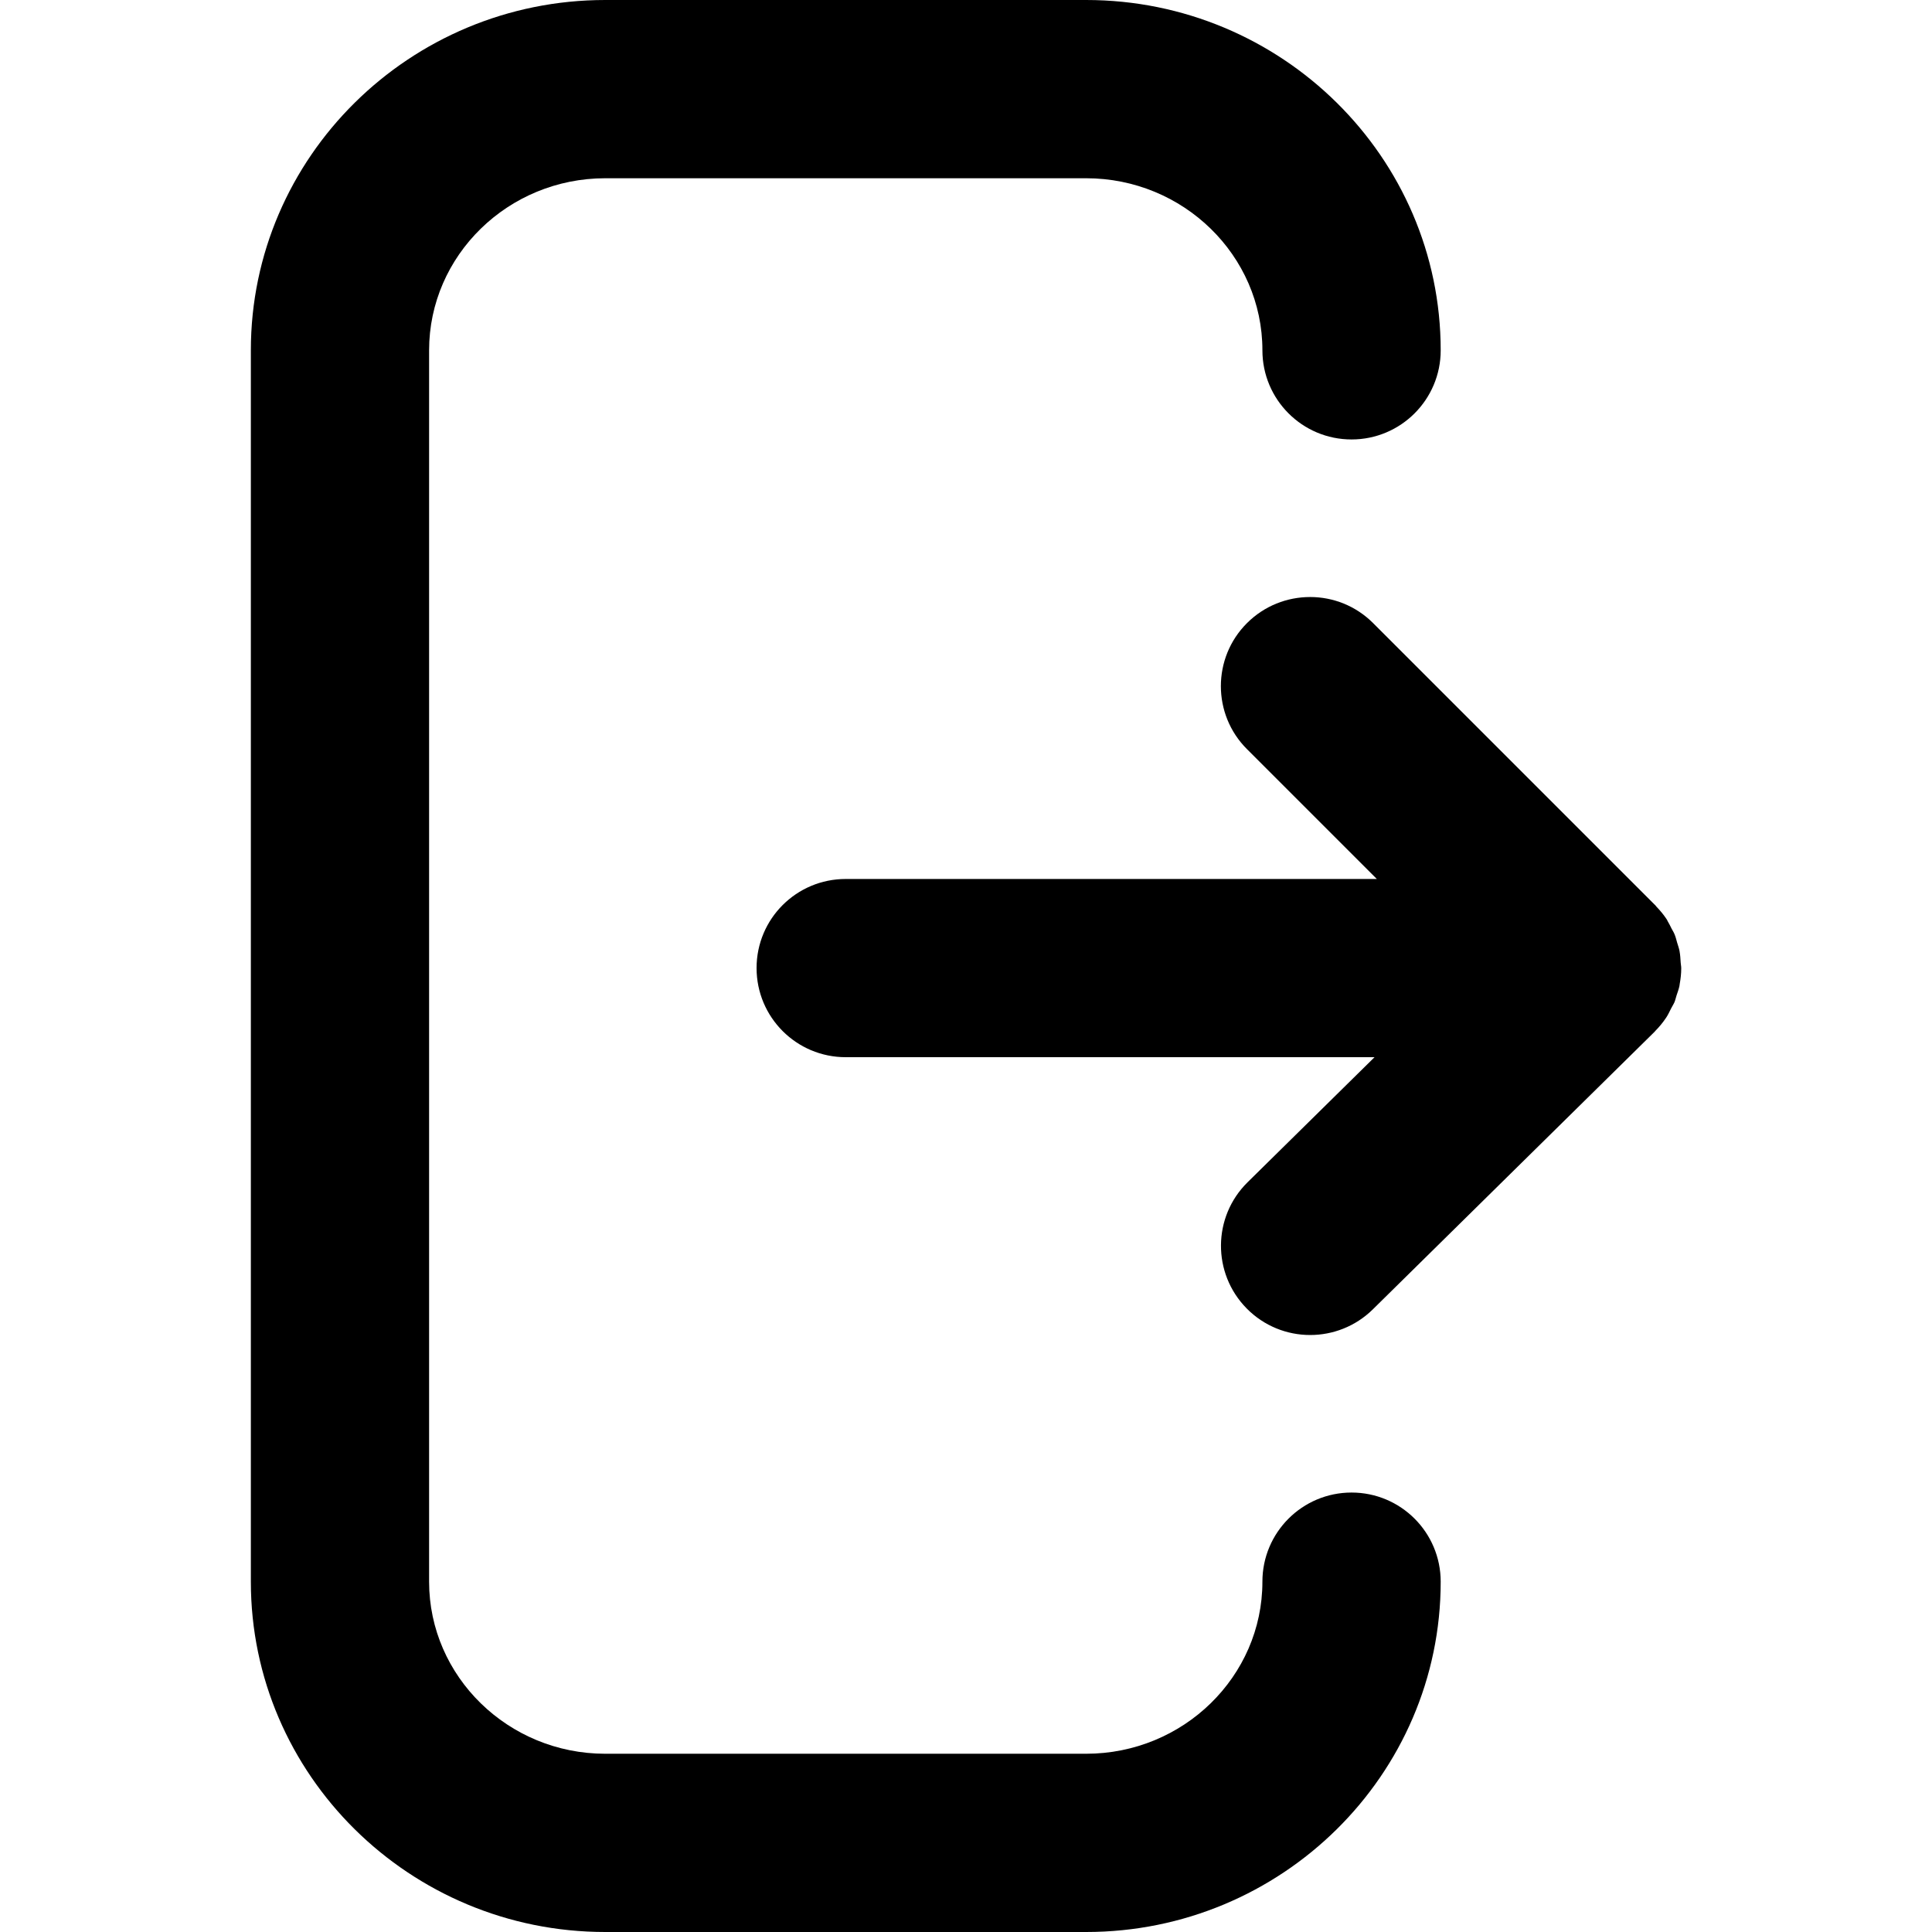 <?xml version="1.0" encoding="UTF-8" standalone="no"?>
<svg
   xmlns:dc="http://purl.org/dc/elements/1.1/"
   xmlns:cc="http://creativecommons.org/ns#"
   xmlns:rdf="http://www.w3.org/1999/02/22-rdf-syntax-ns#"
   xmlns:svg="http://www.w3.org/2000/svg"
   xmlns="http://www.w3.org/2000/svg"
   xmlns:sodipodi="http://sodipodi.sourceforge.net/DTD/sodipodi-0.dtd"
   xmlns:inkscape="http://www.inkscape.org/namespaces/inkscape"
   height="50px"
   id="Слой_1"
   style="enable-background:new 0 0 50 50;"
   version="1.1"
   viewBox="0 0 50 50"
   width="50px"
   xml:space="preserve"
   sodipodi:docname="logout.svg"
   inkscape:version="0.92.2 5c3e80d, 2017-08-06"><defs
     id="defs17" /><sodipodi:namedview
     pagecolor="#ffffff"
     bordercolor="#666666"
     borderopacity="1"
     objecttolerance="10"
     gridtolerance="10"
     guidetolerance="10"
     inkscape:pageopacity="0"
     inkscape:pageshadow="2"
     inkscape:window-width="812"
     inkscape:window-height="480"
     id="namedview15"
     showgrid="false"
     inkscape:zoom="4.72"
     inkscape:cx="25"
     inkscape:cy="25"
     inkscape:window-x="0"
     inkscape:window-y="29"
     inkscape:window-maximized="0"
     inkscape:current-layer="Слой_1" /><style
     type="text/css"
     id="style2">
	.st0{fill:#374163;}
</style><g
     id="g12"><path
       d="M 15.664,0 C 10.606,0 6.492,4.065 6.492,9.066 V 40.934 C 6.492,45.935 10.606,50 15.664,50 h 12.445 c 5.058,0 9.176,-4.065 9.176,-9.066 0,-1.275 -1.033,-2.307 -2.307,-2.307 -1.273,0 -2.307,1.031 -2.307,2.307 0,2.454 -2.047,4.453 -4.562,4.453 H 15.664 c -2.513,0 -4.559,-1.999 -4.559,-4.453 V 9.066 c 0,-2.454 2.045,-4.453 4.559,-4.453 h 12.445 c 2.515,0 4.562,1.999 4.562,4.453 0,1.275 1.033,2.307 2.307,2.307 1.273,0 2.307,-1.031 2.307,-2.307 C 37.285,4.065 33.168,0 28.109,0 Z m 18.24,15.451 c -0.59,0 -1.182,0.225 -1.633,0.676 -0.9,0.898 -0.9,2.362 0,3.26 l 3.361,3.361 H 21.887 c -1.273,0 -2.307,1.029 -2.307,2.305 0,1.275 1.033,2.307 2.307,2.307 h 13.686 l -3.287,3.238 c -0.907,0.895 -0.918,2.354 -0.023,3.264 0.451,0.458 1.047,0.688 1.643,0.688 0.584,0 1.17,-0.22 1.619,-0.66 l 7.297,-7.189 c 0.004,-0.004 0.008,-0.01 0.012,-0.014 3.56e-4,-3.56e-4 -3.55e-4,-0.002 0,-0.002 0.105,-0.105 0.2,-0.22 0.283,-0.344 0,0 0.002,-0.002 0.002,-0.002 8.23e-4,-0.001 0.001,-0.003 0.002,-0.004 0.05,-0.074 0.085,-0.154 0.125,-0.232 0.01,-0.019 0.022,-0.037 0.031,-0.057 0.015,-0.032 0.037,-0.061 0.051,-0.094 0,0 0,-0.002 0,-0.002 0.002,-0.005 0.006,-0.01 0.008,-0.016 0.023,-0.056 0.034,-0.115 0.053,-0.172 0.026,-0.08 0.057,-0.16 0.074,-0.242 0,0 0,-0.002 0,-0.002 0.002,-0.008 0.002,-0.016 0.004,-0.023 0.002,-0.01 0.002,-0.021 0.004,-0.031 0.024,-0.133 0.039,-0.266 0.039,-0.4 1.4e-5,-0.003 0,-0.006 0,-0.01 0,-0.048 -0.011,-0.093 -0.014,-0.141 -0.006,-0.098 -0.011,-0.196 -0.029,-0.293 -8.68e-4,-0.004 -0.001,-0.009 -0.002,-0.014 -0.015,-0.074 -0.041,-0.143 -0.062,-0.215 -0.019,-0.063 -0.032,-0.128 -0.057,-0.189 -0.005,-0.012 -0.009,-0.023 -0.014,-0.035 -0.021,-0.05 -0.052,-0.094 -0.076,-0.143 -0.031,-0.061 -0.059,-0.123 -0.096,-0.182 -0.009,-0.014 -0.013,-0.029 -0.021,-0.043 -4.93e-4,-7.59e-4 -0.002,-0.001 -0.002,-0.002 -0.006,-0.009 -0.012,-0.018 -0.018,-0.027 -0.073,-0.109 -0.159,-0.21 -0.25,-0.305 -0.009,-0.009 -0.015,-0.02 -0.023,-0.029 0,0 -0.002,-0.002 -0.002,-0.002 -0.003,-0.003 -0.006,-0.006 -0.01,-0.01 v -0.002 c -0.004,-0.004 -0.008,-0.006 -0.012,-0.01 l -7.285,-7.285 c -0.451,-0.451 -1.04,-0.676 -1.631,-0.676 z"
       id="fill-edit"
       inkscape:connector-curvature="0" /></g></svg>